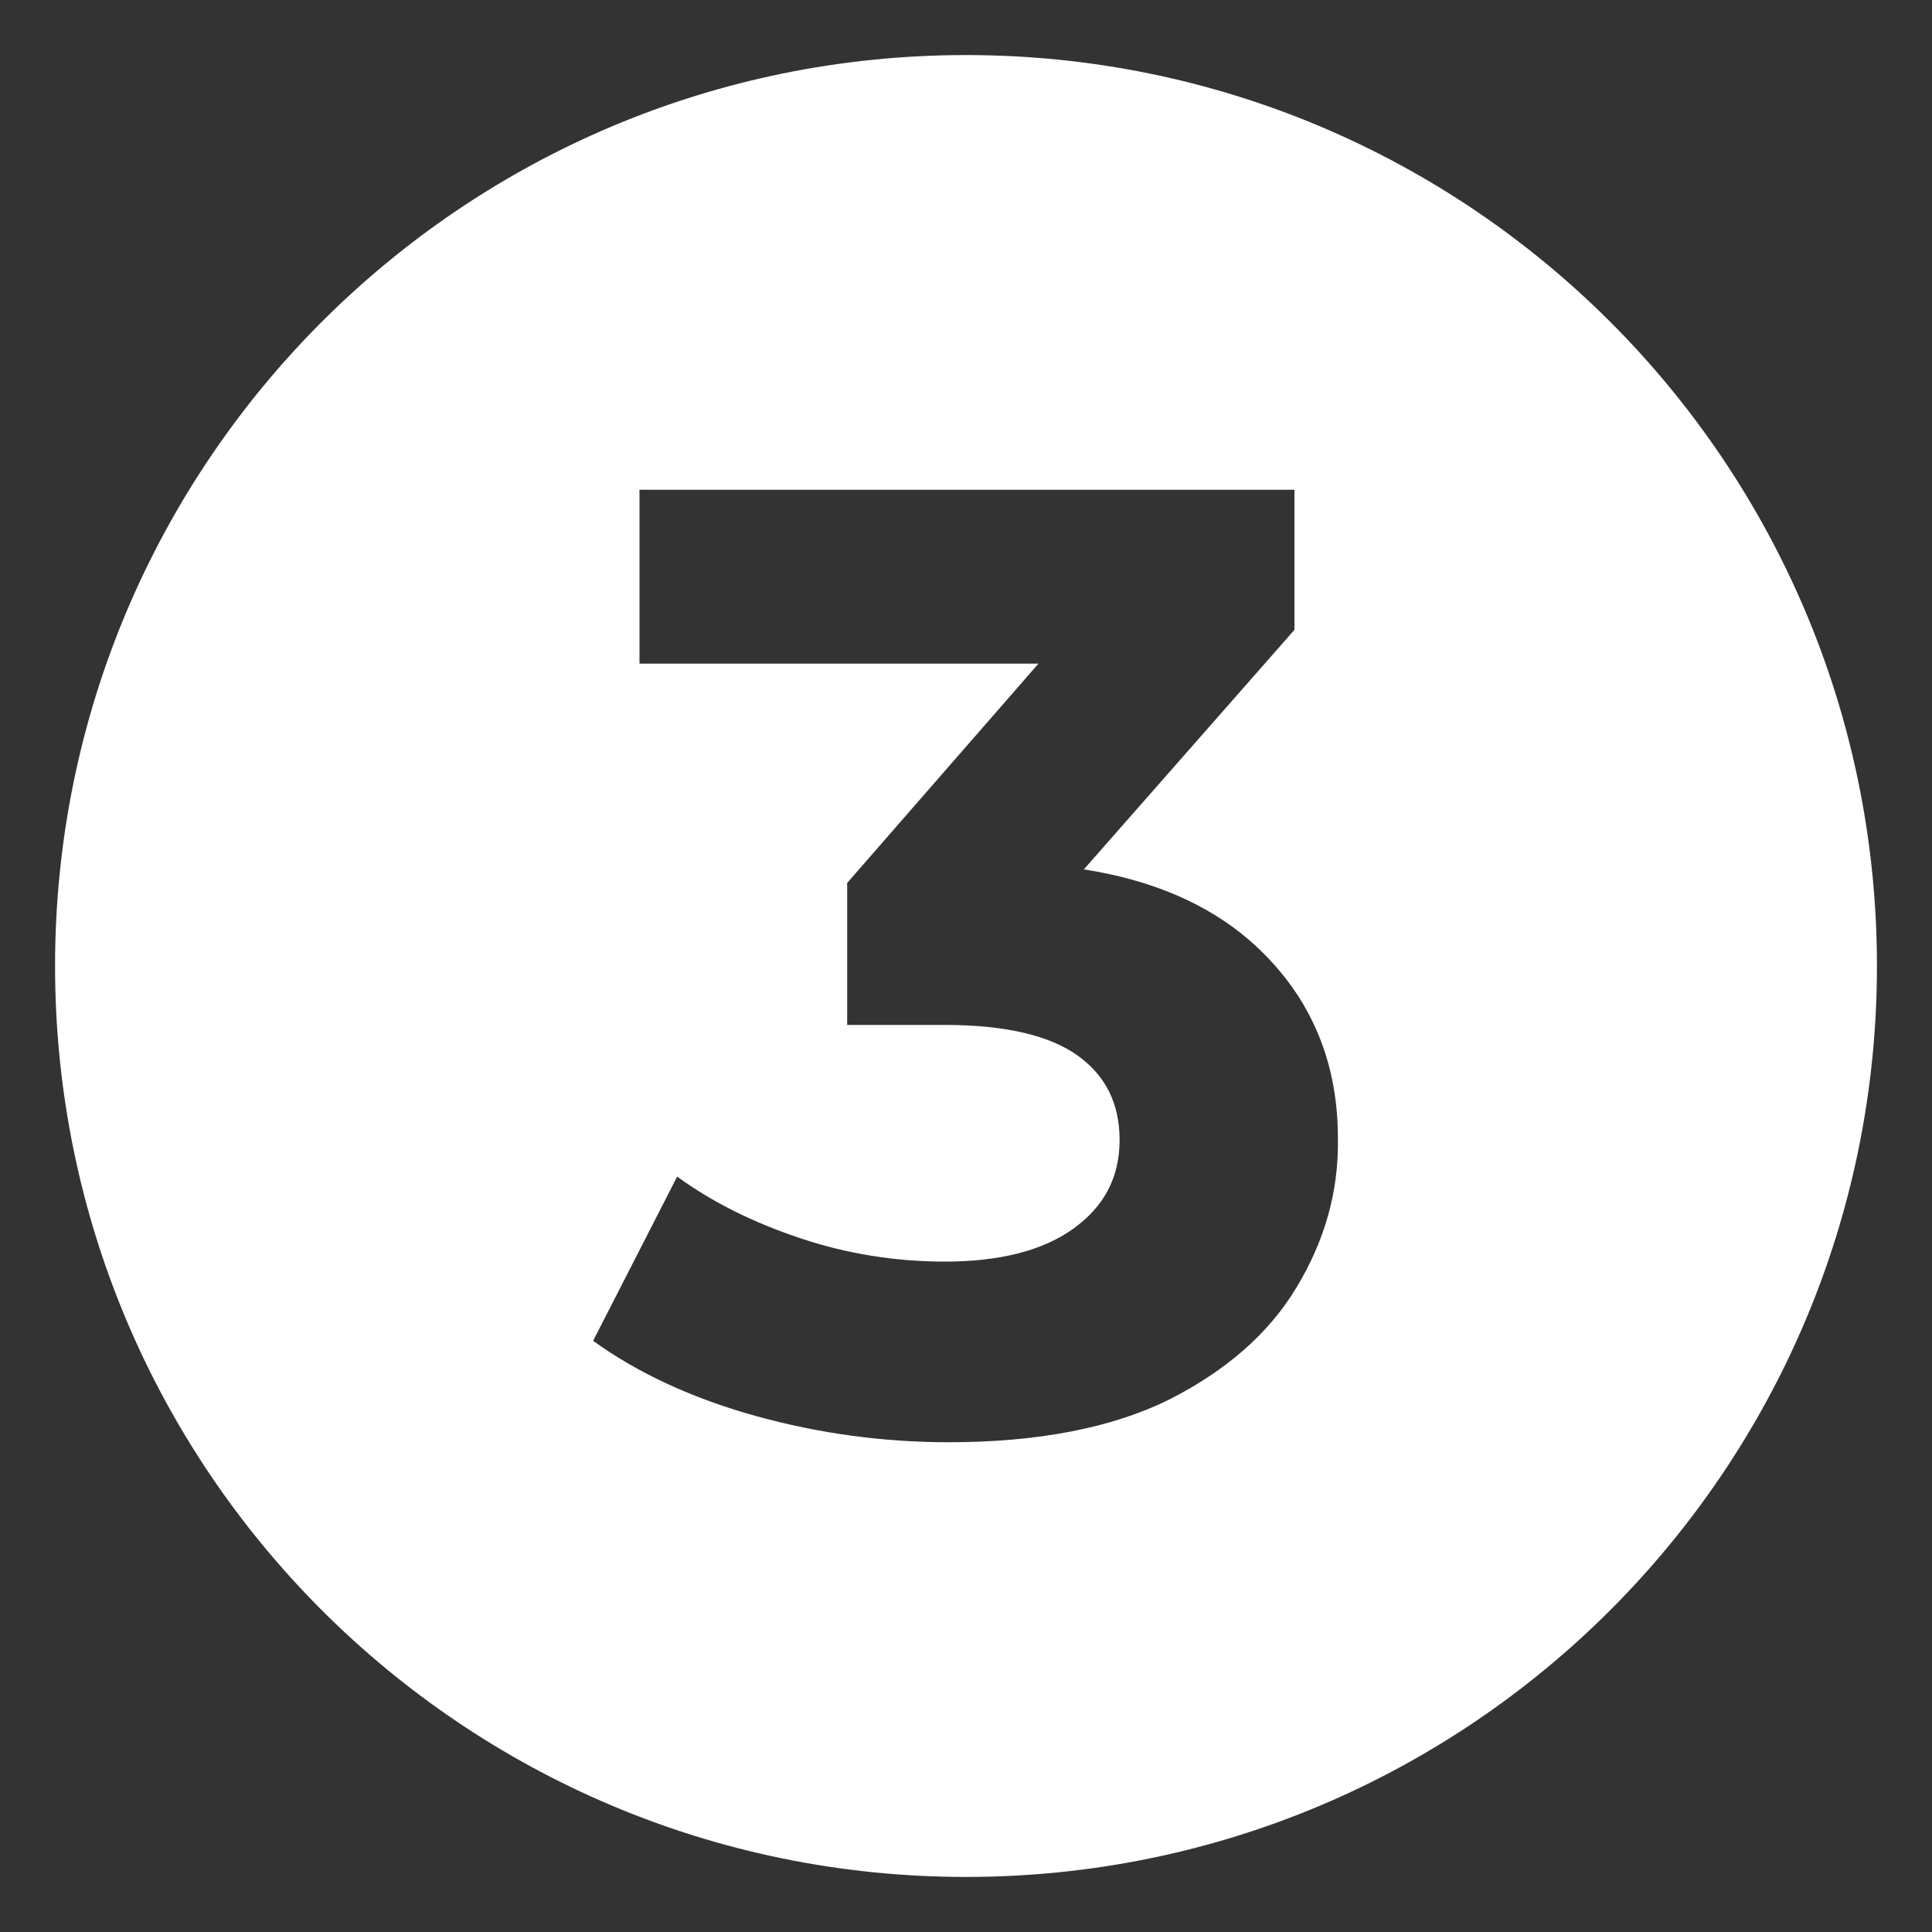 <svg xmlns="http://www.w3.org/2000/svg" xmlns:xlink="http://www.w3.org/1999/xlink" id="Capa_1" x="0px" y="0px" viewBox="0 0 200 200" style="enable-background:new 0 0 200 200;" xml:space="preserve"><rect x="0" y="0" width="200" height="200" fill="#333333" stroke="none"/><style type="text/css">	.st0{fill:#B11842;}	.st1{fill:none;stroke:#B11842;stroke-width:3.269;stroke-miterlimit:10;}	.st2{fill:none;stroke:#B11842;stroke-width:9.803;stroke-miterlimit:10;}	.st3{fill:none;stroke:#211915;stroke-width:5.134;stroke-miterlimit:10;}	.st4{fill:none;stroke:#211915;stroke-width:15.396;stroke-miterlimit:10;}	.st5{fill:#B11842;stroke:#B11842;stroke-width:10;stroke-miterlimit:10;}	.st6{display:none;fill:#FFFFFF;}	.st7{fill:#FFFFFF;}	.st8{display:none;}	.st9{display:inline;fill:#FFFFFF;}</style><path class="st6" d="M100,5.7C47.9,5.7,5.7,47.9,5.7,100s42.2,94.3,94.3,94.3s94.3-42.2,94.3-94.3S152.1,5.7,100,5.7z M117.9,148.4 H95.5V69.6H76.1v-18h41.8V148.4z"></path><path class="st6" d="M100,5.7C47.9,5.7,5.7,47.9,5.7,100c0,52.1,42.2,94.3,94.3,94.3s94.3-42.2,94.3-94.3 C194.3,47.9,152.1,5.7,100,5.7z M138.8,149.2H65.5v-14.5l37.3-35.3c3-2.7,5.1-5,6.6-7.1c1.4-2.1,2.4-4,2.8-5.8 c0.5-1.8,0.7-3.5,0.7-5c0-3.8-1.3-6.7-3.9-8.9c-2.6-2.1-6.5-3.2-11.6-3.2c-4.1,0-7.9,0.8-11.3,2.5c-3.4,1.7-6.3,4.1-8.7,7.3 L61.2,68.7c3.6-5.5,8.7-9.9,15.4-13.1c6.6-3.2,14.3-4.8,23-4.8c7.2,0,13.5,1.2,19,3.5c5.4,2.3,9.7,5.6,12.7,9.9 c3,4.3,4.5,9.4,4.5,15.3c0,3-0.4,6.1-1.3,9.3c-0.9,3.1-2.5,6.4-4.8,9.8c-2.3,3.4-5.7,7.2-10.2,11.5l-22.4,21h41.9V149.2z"></path><path class="st7" d="M100,5.7C47.9,5.7,5.7,47.9,5.7,100s42.2,94.3,94.3,94.3s94.3-42.2,94.3-94.3S152.1,5.7,100,5.7z M134.2,133.3 c-2.9,4.8-7.3,8.6-13.2,11.6c-5.9,2.9-13.5,4.4-22.8,4.4c-6.7,0-13.4-0.9-19.9-2.7c-6.5-1.8-12.2-4.4-16.9-7.8l8.7-17 c3.7,2.7,8,4.8,12.8,6.4c4.8,1.6,9.8,2.4,14.9,2.4c5.6,0,10.1-1.1,13.3-3.4c3.2-2.3,4.8-5.3,4.8-9.2c0-3.7-1.4-6.6-4.3-8.7 c-2.9-2.1-7.5-3.2-13.8-3.2H87.7V91.4l19.8-22.7H66.2v-18H134v14.5l-21.8,24.8c7.1,1.1,12.8,3.6,17.1,7.3c6.1,5.3,9.2,12.2,9.2,20.5 C138.6,123.4,137.1,128.5,134.2,133.3z"></path><path class="st6" d="M100,5.7C47.9,5.7,5.7,47.9,5.7,100s42.2,94.3,94.3,94.3s94.3-42.2,94.3-94.3S152.1,5.7,100,5.7z M144.9,128.1 h-15.8v20.3h-21.9v-20.3H55.1V113l45.6-61.4h23.5L82,109.8H108V91.7h21.2v18.1h15.8V128.1z"></path><path class="st6" d="M100,5.7C47.9,5.7,5.7,47.9,5.7,100s42.2,94.3,94.3,94.3s94.3-42.2,94.3-94.3S152.1,5.7,100,5.7z M134.3,133.1 c-2.9,4.9-7.3,8.8-13.2,11.8c-5.9,3-13.5,4.4-22.8,4.4c-6.7,0-13.4-0.9-20-2.7c-6.6-1.8-12.2-4.4-16.9-7.8l8.9-17 c3.6,2.7,7.8,4.8,12.7,6.4c4.8,1.6,9.8,2.4,14.9,2.4c5.6,0,10.1-1.1,13.3-3.4c3.3-2.3,4.9-5.4,4.9-9.3c0-2.6-0.7-4.8-2-6.6 c-1.3-1.8-3.6-3.3-6.9-4.4c-3.3-1.1-7.9-1.6-13.8-1.6H68.7l4.8-54.5h59.2v18H92.3l-1.7,18.5h8.1c9.6,0,17.3,1.3,23.1,3.9 c5.8,2.6,10.1,6.2,12.8,10.7c2.7,4.6,4.1,9.7,4.1,15.4C138.6,122.9,137.2,128.2,134.3,133.1z"></path><g class="st8">	<path class="st9" d="M113.8,108.4c-3-2.6-7-3.9-12-3.9c-3.3,0-6.2,0.6-8.7,1.9c-2.5,1.3-4.5,3-5.9,5.2c-1.4,2.2-2.1,4.7-2.1,7.5  c0,2.7,0.7,5.1,2.1,7.3c1.4,2.2,3.3,3.9,5.8,5.1c2.5,1.2,5.5,1.9,9.1,1.9c3.1,0,5.9-0.6,8.4-1.7c2.4-1.2,4.4-2.8,5.7-5  c1.4-2.2,2.1-4.7,2.1-7.6C118.3,114.5,116.8,111,113.8,108.4z"></path>	<path class="st9" d="M100,5.7C47.9,5.7,5.7,47.9,5.7,100c0,52.1,42.2,94.3,94.3,94.3s94.3-42.2,94.3-94.3  C194.3,47.9,152.1,5.7,100,5.7z M135.1,134.9c-3.2,4.8-7.6,8.6-13.1,11.2c-5.5,2.6-11.8,3.9-18.7,3.9c-8.9,0-16.5-1.8-23-5.5  c-6.5-3.6-11.5-9-15-16.2c-3.6-7.1-5.3-15.9-5.3-26.2c0-11.2,2.1-20.7,6.3-28.5c4.2-7.7,10-13.6,17.4-17.7c7.4-4.1,16-6.1,25.8-6.1  c5.1,0,10,0.6,14.7,1.7c4.7,1.2,8.8,2.8,12.2,4.9L128.1,73c-2.7-1.8-5.5-3.1-8.6-3.8s-6.2-1-9.5-1c-8.3,0-14.9,2.6-19.9,7.7  c-4.7,4.8-7.2,11.7-7.4,20.7c0.5-0.5,1-1,1.5-1.5c2.8-2.4,6.1-4.3,9.9-5.5c3.8-1.2,8-1.9,12.7-1.9c6.3,0,11.9,1.2,16.9,3.7  c5,2.5,9,6,12,10.5c3,4.5,4.5,9.8,4.5,15.9C140,124.4,138.4,130.1,135.1,134.9z"></path></g></svg>
